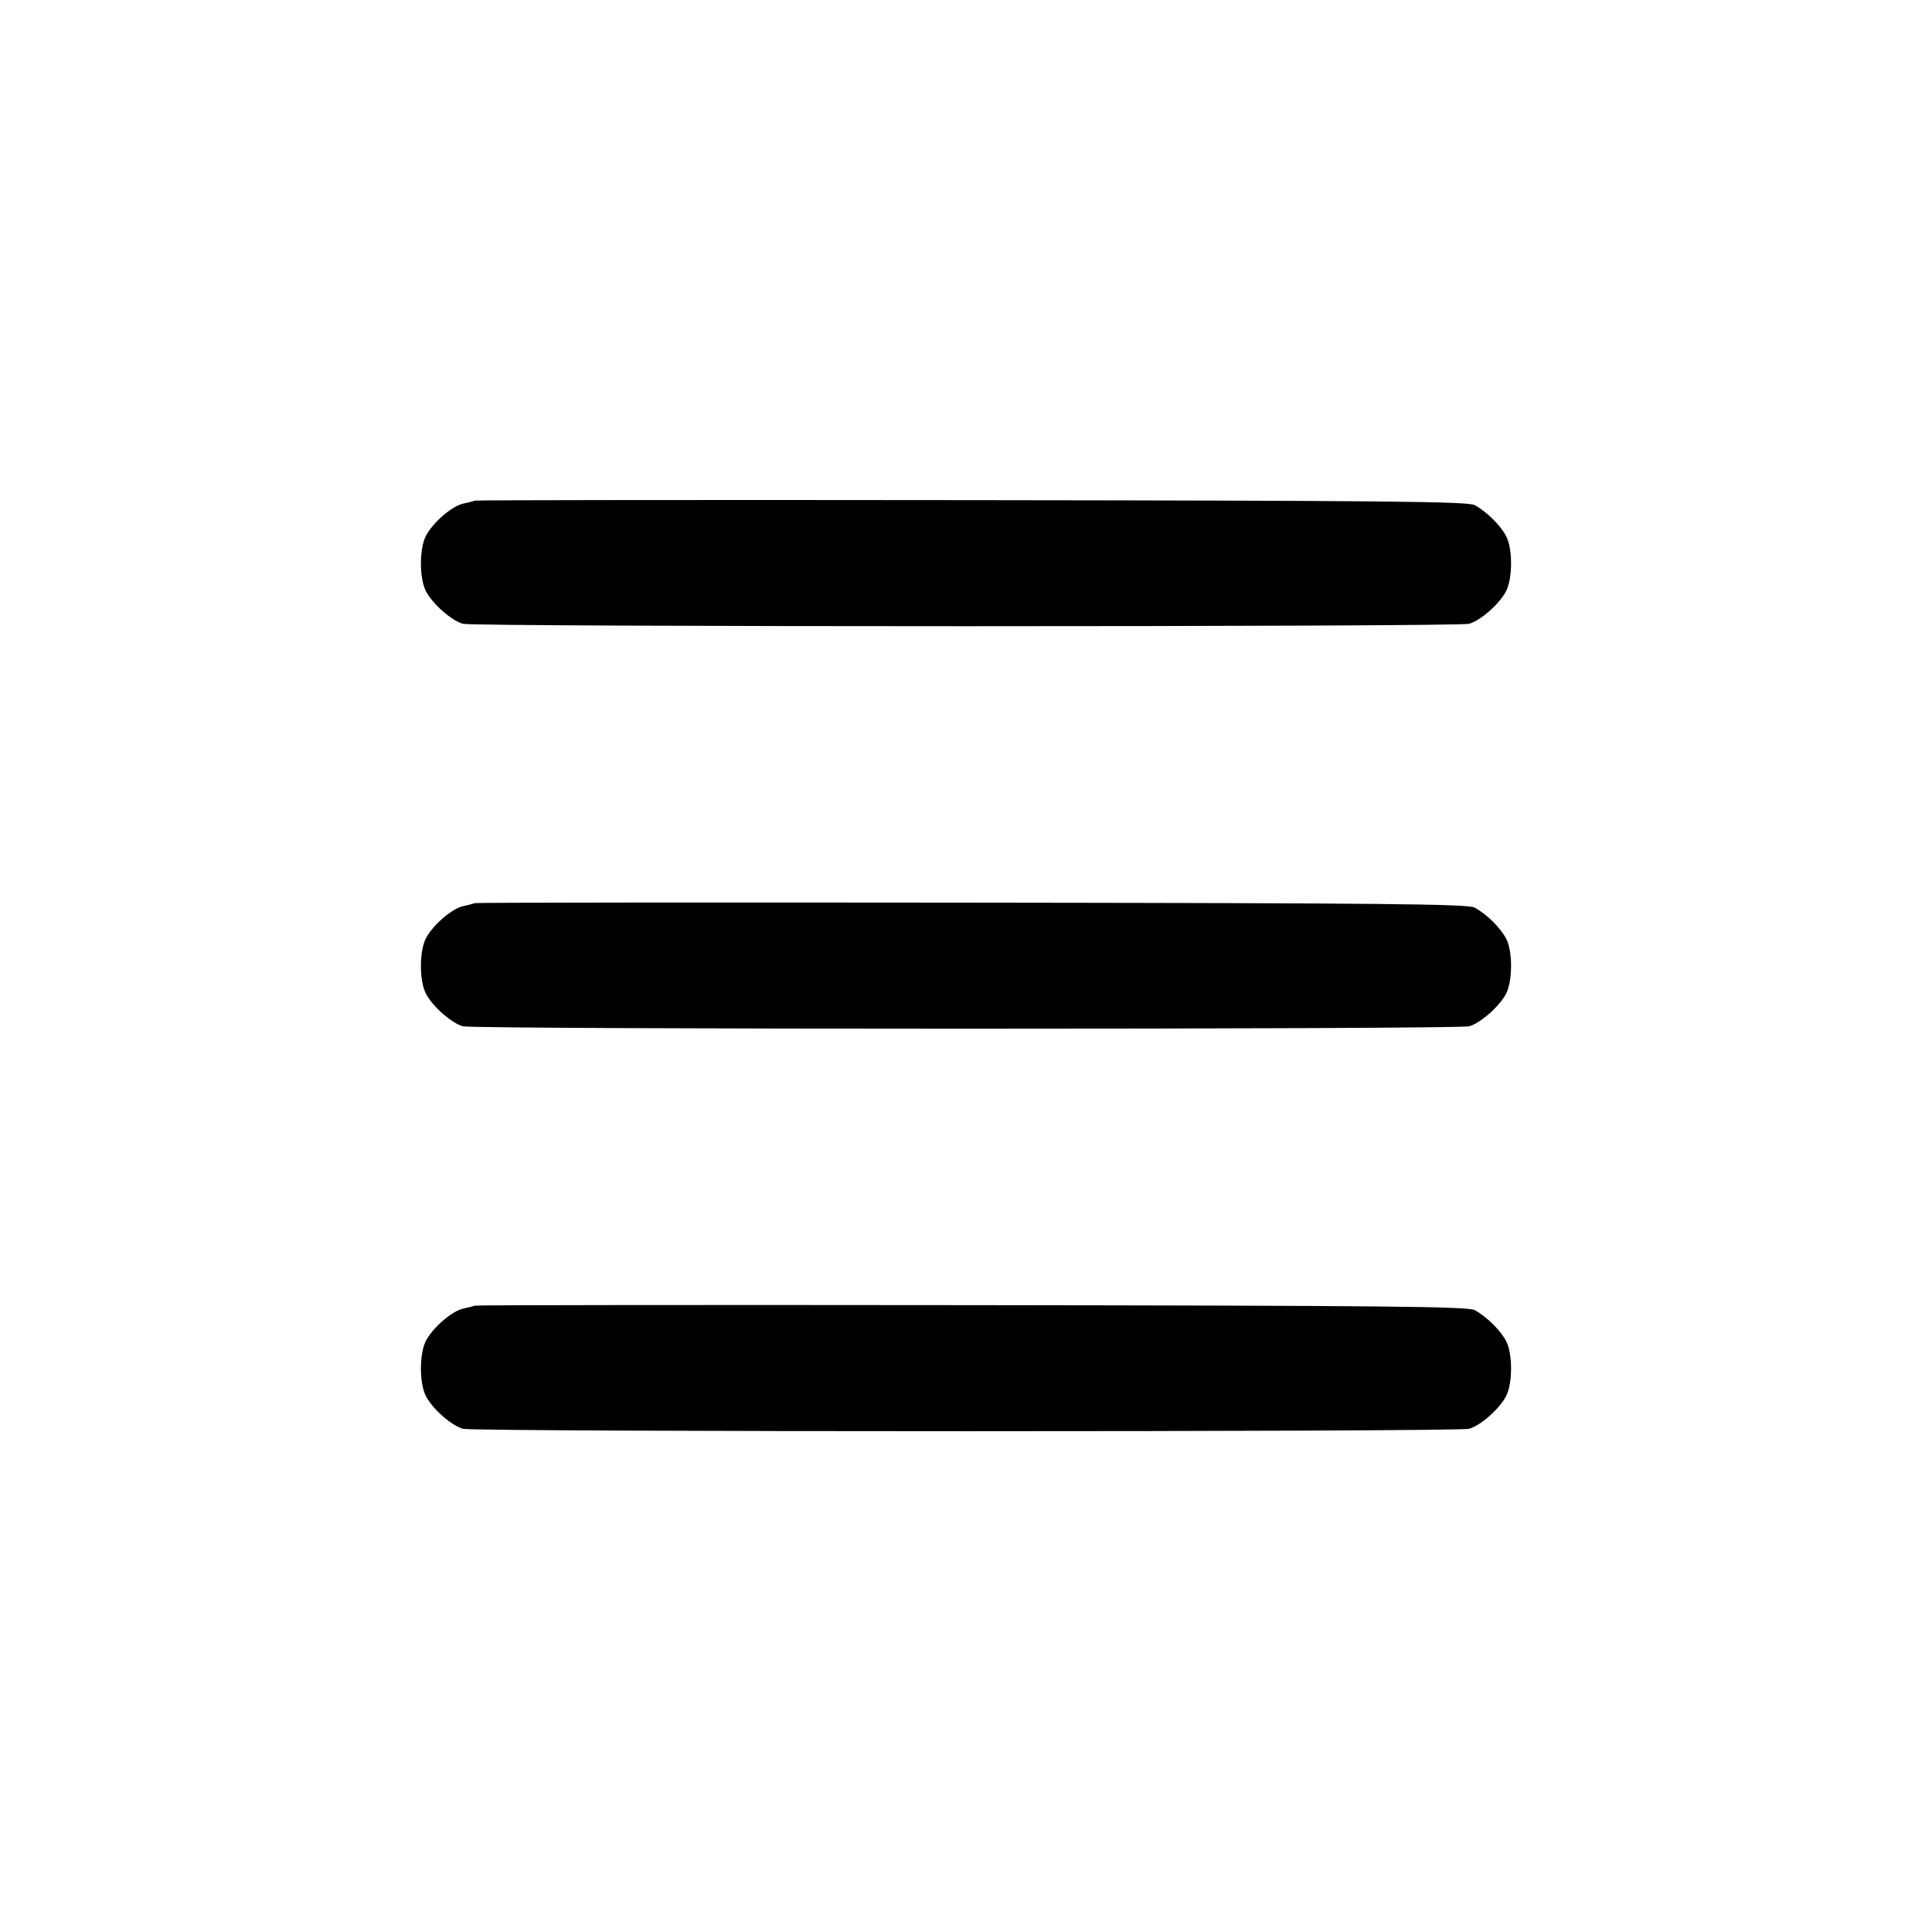 <svg width="24" height="24" viewBox="0 0 24 24" fill="none" xmlns="http://www.w3.org/2000/svg"><path d="M5.900 6.219 C 5.878 6.227,5.811 6.244,5.751 6.257 C 5.613 6.287,5.376 6.493,5.291 6.656 C 5.208 6.817,5.208 7.183,5.291 7.344 C 5.373 7.502,5.609 7.710,5.751 7.749 C 5.894 7.789,18.106 7.789,18.249 7.749 C 18.391 7.710,18.627 7.502,18.709 7.344 C 18.791 7.185,18.792 6.816,18.710 6.660 C 18.639 6.525,18.469 6.357,18.320 6.275 C 18.237 6.229,17.198 6.219,12.080 6.213 C 8.703 6.209,5.922 6.212,5.900 6.219 M5.900 11.219 C 5.878 11.227,5.811 11.244,5.751 11.257 C 5.613 11.287,5.376 11.493,5.291 11.656 C 5.208 11.817,5.208 12.183,5.291 12.344 C 5.373 12.502,5.609 12.710,5.751 12.749 C 5.894 12.789,18.106 12.789,18.249 12.749 C 18.391 12.710,18.627 12.502,18.709 12.344 C 18.791 12.185,18.792 11.816,18.710 11.660 C 18.639 11.525,18.469 11.357,18.320 11.275 C 18.237 11.229,17.198 11.219,12.080 11.213 C 8.703 11.209,5.922 11.212,5.900 11.219 M5.900 16.219 C 5.878 16.227,5.811 16.244,5.751 16.257 C 5.613 16.287,5.376 16.493,5.291 16.656 C 5.208 16.817,5.208 17.183,5.291 17.344 C 5.373 17.502,5.609 17.710,5.751 17.749 C 5.894 17.789,18.106 17.789,18.249 17.749 C 18.391 17.710,18.627 17.502,18.709 17.344 C 18.791 17.185,18.792 16.816,18.710 16.660 C 18.639 16.525,18.469 16.357,18.320 16.275 C 18.237 16.229,17.198 16.219,12.080 16.213 C 8.703 16.209,5.922 16.212,5.900 16.219 " stroke="none" fill="black" fill-rule="evenodd"></path></svg>